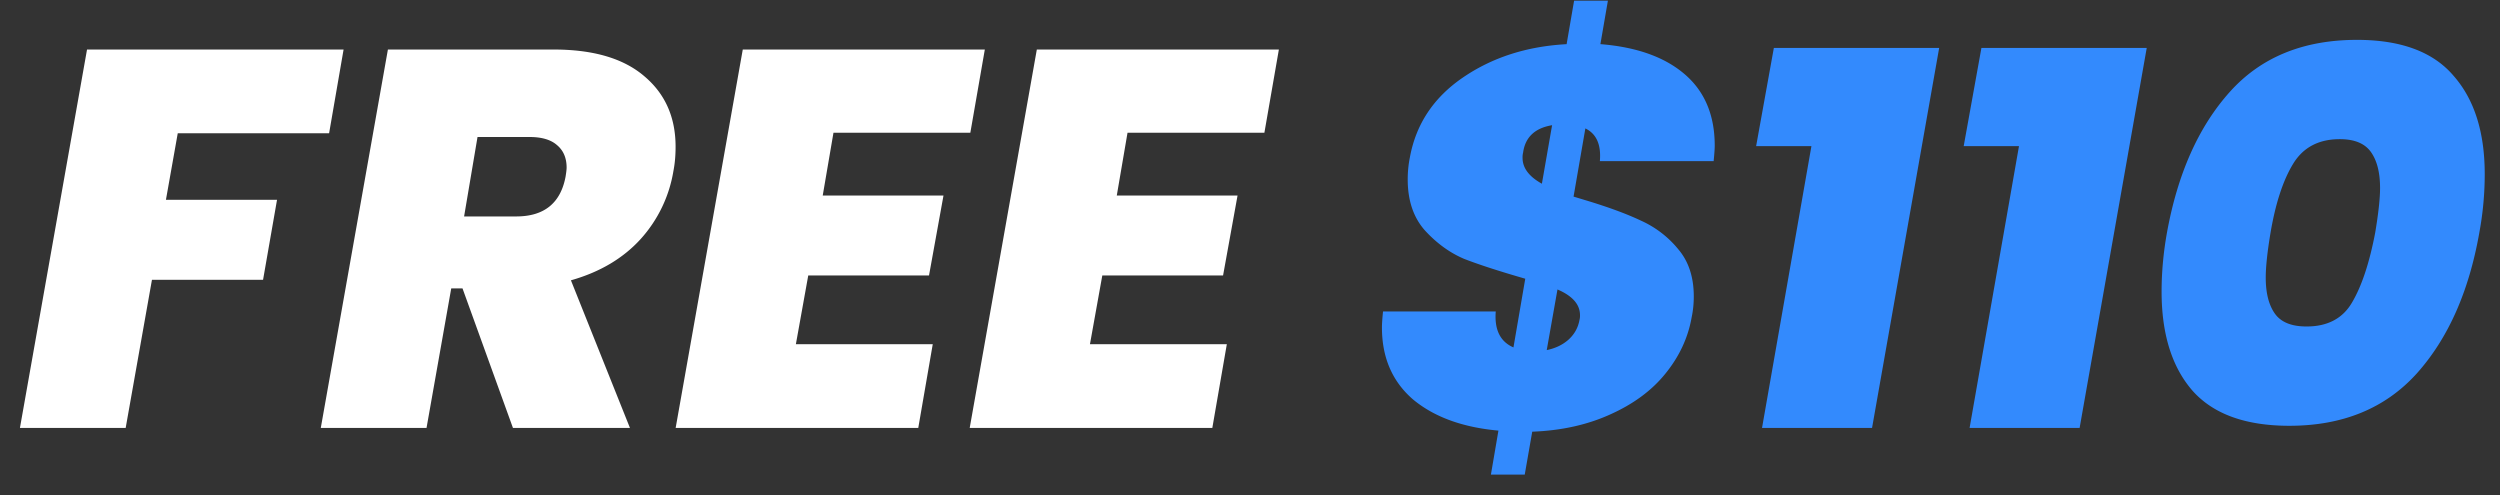 <svg width="111" height="22" viewBox="0 0 111 22" fill="none" xmlns="http://www.w3.org/2000/svg"><rect x="0" y="0" width="111" height="22" fill="#333333" stroke="none"/><path d="M15.255 2.199l-.643 3.718h-6.72l-.525 2.955H12.3l-.62 3.55H6.747L5.58 19H.885L3.864 2.199h11.391zm9.331 0c1.764 0 3.106.397 4.028 1.191.921.779 1.382 1.82 1.382 3.122 0 .398-.032.755-.095 1.073a5.931 5.931 0 01-1.454 3.026c-.778.858-1.811 1.47-3.098 1.835L27.97 19h-5.195l-2.24-6.196h-.5L18.938 19h-4.695l2.98-16.801h7.363zm-3.98 7.411h2.312c1.24 0 1.97-.587 2.193-1.763.031-.19.047-.326.047-.405 0-.43-.143-.763-.429-1.001-.27-.238-.675-.358-1.215-.358h-2.312l-.596 3.527zm16.4-3.717l-.477 2.788h5.362l-.643 3.55h-5.362l-.549 3.051h6.077L40.771 19H29.999l2.98-16.801h10.747l-.643 3.694h-6.077zm13.056 0l-.477 2.788h5.362l-.643 3.55h-5.362l-.548 3.051h6.077L53.827 19H43.055l2.98-16.801h10.747l-.643 3.694h-6.077z" fill="#fff"/><path d="M71.034 7.156c.063-.731-.151-1.216-.644-1.454l-.524 3.027.548.166c1.001.302 1.82.604 2.455.906a4.53 4.53 0 011.644 1.263c.461.54.691 1.24.691 2.097 0 .318-.031.628-.095.93-.159.905-.548 1.74-1.168 2.502-.603.747-1.422 1.35-2.454 1.811-1.017.461-2.169.715-3.456.763l-.333 1.906h-1.502l.334-1.954c-1.589-.143-2.852-.604-3.79-1.382-.92-.794-1.382-1.859-1.382-3.193 0-.16.016-.398.048-.715h5.005c-.064.81.198 1.342.786 1.596l.524-3.05c-1.16-.334-2.065-.628-2.716-.882-.636-.27-1.216-.691-1.74-1.263-.508-.572-.763-1.327-.763-2.264 0-.334.032-.66.096-.977.27-1.478 1.056-2.661 2.359-3.55 1.303-.89 2.836-1.383 4.6-1.478L69.89.03h1.501l-.333 1.93c1.604.127 2.852.571 3.741 1.334.89.763 1.335 1.82 1.335 3.17 0 .143-.016.373-.048.69h-5.052zm-3.408-.382a.835.835 0 00-.024.239c0 .445.286.826.858 1.144l.453-2.598c-.763.127-1.192.532-1.287 1.215zm2.502 7.436a.723.723 0 00.024-.215c0-.476-.333-.857-1-1.143l-.477 2.692c.381-.079.699-.23.953-.452.27-.239.437-.533.5-.882zm7.844-7.722l.787-4.36h7.34L83.119 19h-4.885l2.193-12.512h-2.455zm9.216 0l.787-4.36h7.34L92.335 19H87.45l2.193-12.512h-2.455zm9.026 3.837c.476-2.621 1.406-4.702 2.788-6.243 1.382-1.542 3.265-2.312 5.648-2.312 1.954 0 3.384.532 4.29 1.597.921 1.048 1.382 2.502 1.382 4.36 0 .875-.08 1.74-.239 2.598-.46 2.622-1.39 4.711-2.788 6.268-1.398 1.541-3.281 2.312-5.648 2.312-1.954 0-3.392-.525-4.313-1.573-.906-1.049-1.359-2.51-1.359-4.385 0-.858.08-1.732.239-2.622zm9.246 0c.143-.858.215-1.517.215-1.978 0-.683-.135-1.215-.405-1.596-.271-.382-.731-.572-1.383-.572-.937 0-1.628.365-2.073 1.096-.445.73-.779 1.748-1.001 3.05-.143.858-.214 1.526-.214 2.002 0 .683.135 1.216.405 1.597s.738.572 1.406.572c.937 0 1.612-.358 2.025-1.073.429-.73.771-1.763 1.025-3.098z" fill="#338AFD"/></svg>